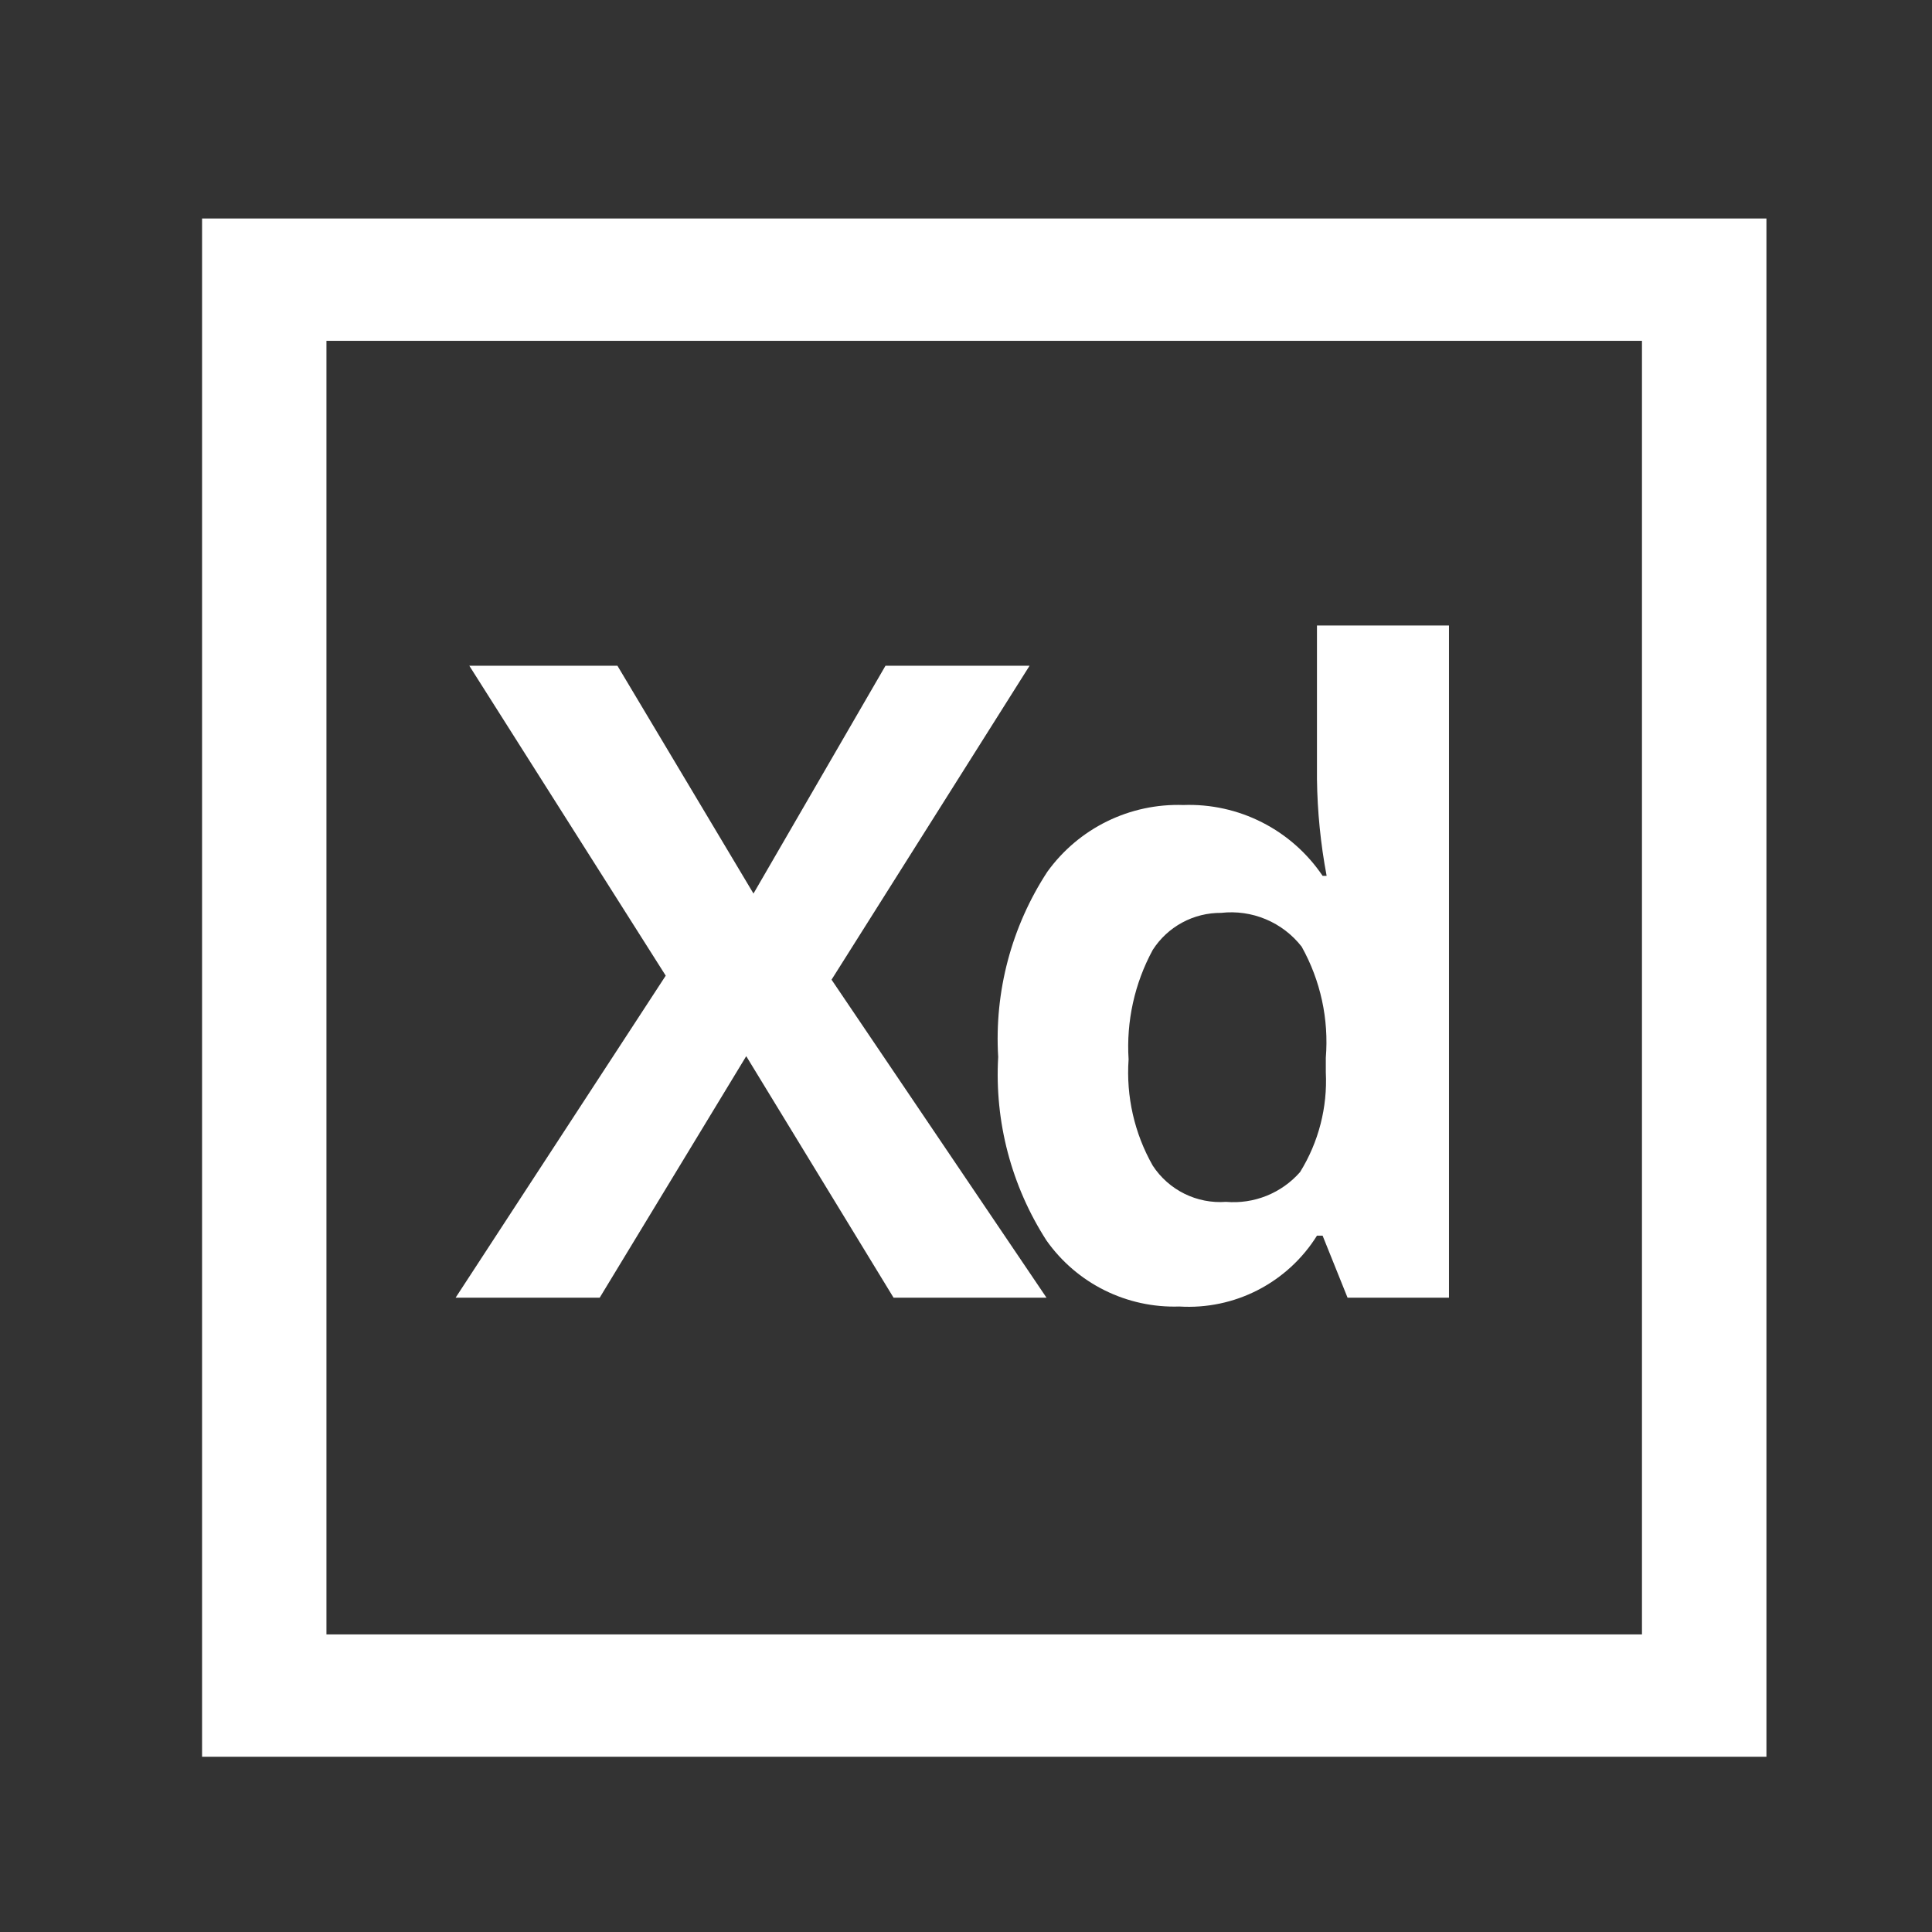 <svg width="100" height="100" viewBox="0 0 100 100" fill="none" xmlns="http://www.w3.org/2000/svg">
<rect x="0" y="0" width="100" height="100" fill="#333333" stroke="none"/>
<path d="M10.459 11.309V90.929H91.43V11.309H10.459ZM84.988 84.597H16.897V17.641H84.988V84.597Z" fill="white"/>
<path d="M54.166 67.167H46.25L38.625 54.667L31.041 67.167H23.583L34.458 50.5L24.291 34.458H31.958L39 46.25L45.833 34.458H53.291L43.041 50.708L54.166 67.167Z" fill="white"/>
<path d="M61.041 67.625C59.702 67.67 58.372 67.381 57.172 66.785C55.972 66.189 54.939 65.303 54.166 64.208C52.349 61.386 51.474 58.06 51.666 54.708C51.463 51.324 52.354 47.964 54.208 45.125C55.008 44.015 56.068 43.118 57.296 42.515C58.524 41.912 59.882 41.621 61.249 41.667C62.663 41.616 64.067 41.925 65.328 42.567C66.589 43.208 67.666 44.16 68.458 45.333H68.666C68.355 43.684 68.188 42.011 68.166 40.333V32.375H74.999V67.167H69.749L68.458 63.958H68.166C67.419 65.154 66.362 66.126 65.108 66.772C63.854 67.417 62.449 67.712 61.041 67.625ZM63.458 62.208C64.173 62.269 64.892 62.162 65.558 61.894C66.224 61.626 66.817 61.206 67.291 60.667C68.25 59.12 68.715 57.318 68.624 55.5V54.75C68.786 52.752 68.351 50.751 67.374 49C66.888 48.376 66.249 47.888 65.519 47.581C64.79 47.275 63.994 47.161 63.208 47.25C62.504 47.244 61.809 47.417 61.19 47.752C60.571 48.087 60.046 48.574 59.666 49.167C58.725 50.901 58.292 52.864 58.416 54.833C58.282 56.75 58.717 58.663 59.666 60.333C60.073 60.956 60.64 61.458 61.306 61.788C61.973 62.117 62.716 62.263 63.458 62.208Z" fill="white"/>
</svg>
